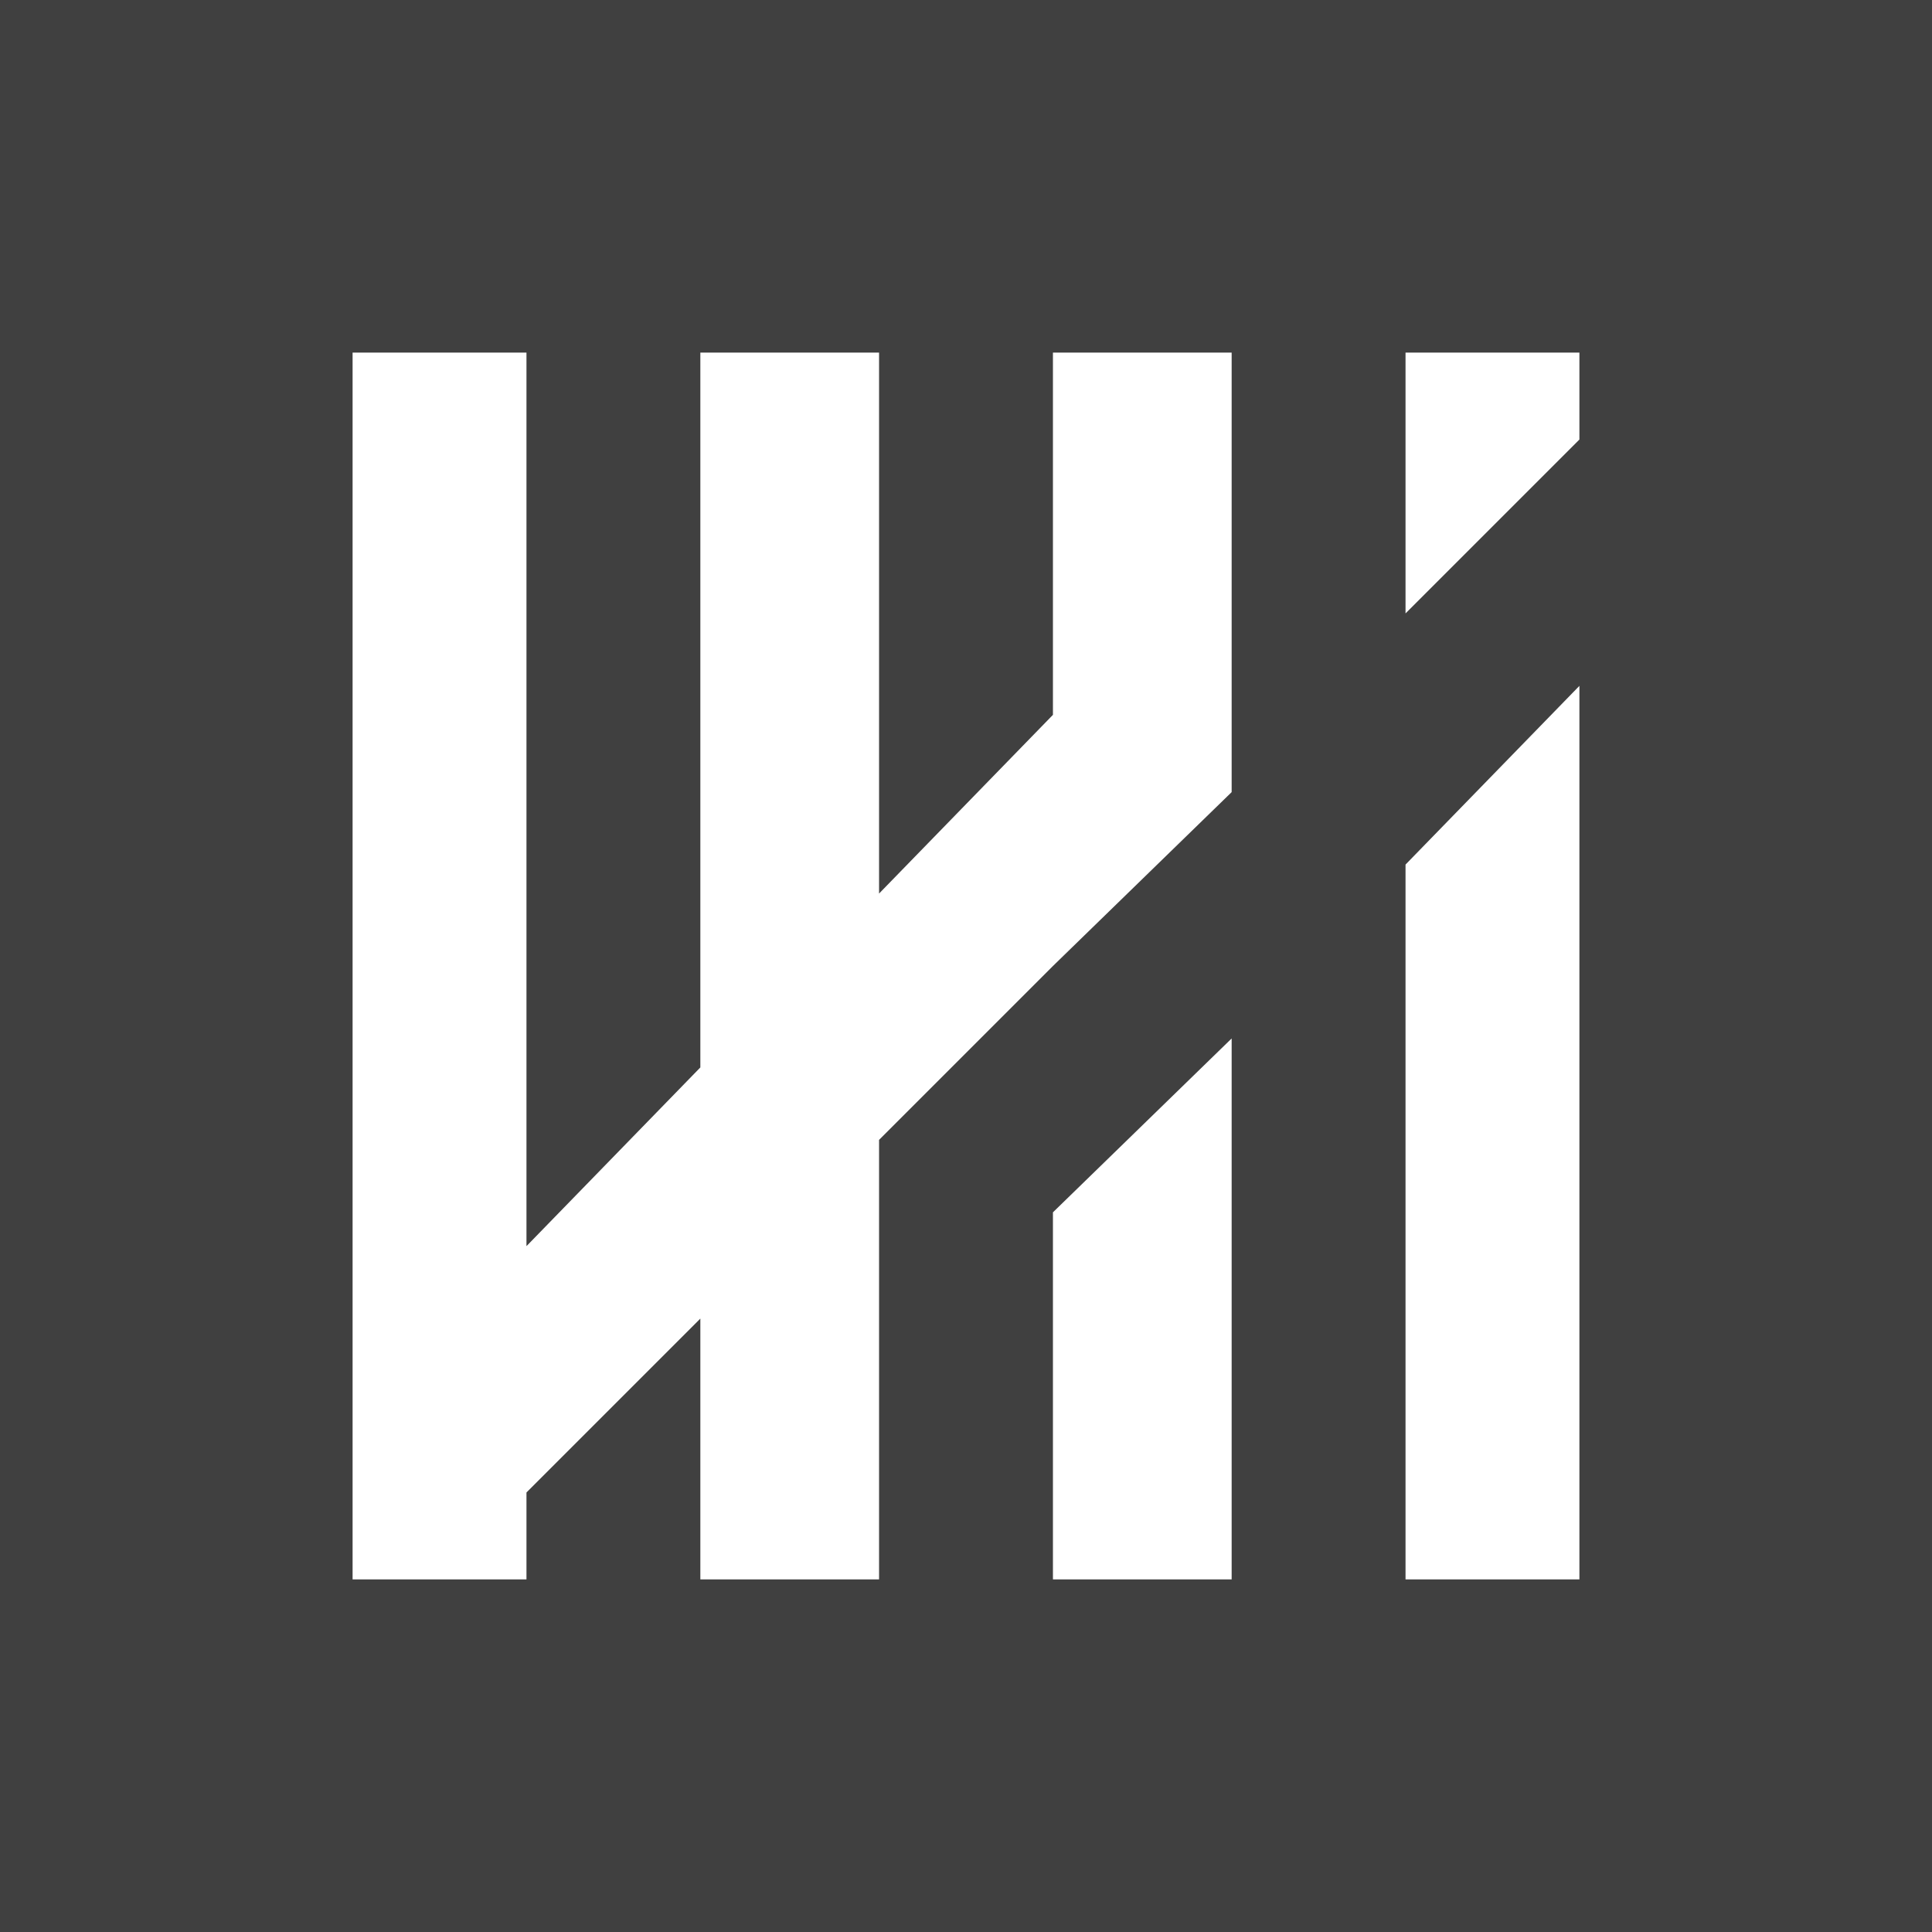 <?xml version="1.0" encoding="utf-8"?>
<!-- Generator: Adobe Illustrator 24.0.1, SVG Export Plug-In . SVG Version: 6.00 Build 0)  -->
<svg version="1.1" id="Layer_1" xmlns="http://www.w3.org/2000/svg" xmlns:xlink="http://www.w3.org/1999/xlink" x="0px" y="0px"
	 viewBox="0 0 40 40" style="enable-background:new 0 0 40 40;" xml:space="preserve">
<style type="text/css">
	.st0{fill:#404040;}
	.st1{fill:#FFFFFF;}
</style>
<title>hki_logo</title>
<rect class="st0" width="40" height="40"/>
<g>
	<polygon class="st1" points="21.8,14.8 18.2,18.5 18.2,7.3 14.5,7.3 14.5,22.1 14.5,22.1 10.9,25.8 10.9,7.3 7.3,7.3 7.3,32.7 
		10.9,32.7 10.9,30.9 14.5,27.3 14.5,27.3 14.5,32.7 18.2,32.7 18.2,23.6 21.8,20 21.8,20 25.5,16.4 25.5,14.9 25.5,14.8 25.5,14.8 
		25.5,7.3 21.8,7.3 	"/>
	<polygon class="st1" points="29.1,32.7 32.7,32.7 32.7,14.2 29.1,17.9 	"/>
	<polygon class="st1" points="29.1,7.3 29.1,12.7 32.7,9.1 32.7,7.3 	"/>
	<polygon class="st1" points="21.8,32.7 25.5,32.7 25.5,21.5 21.8,25.1 	"/>
</g>
</svg>
